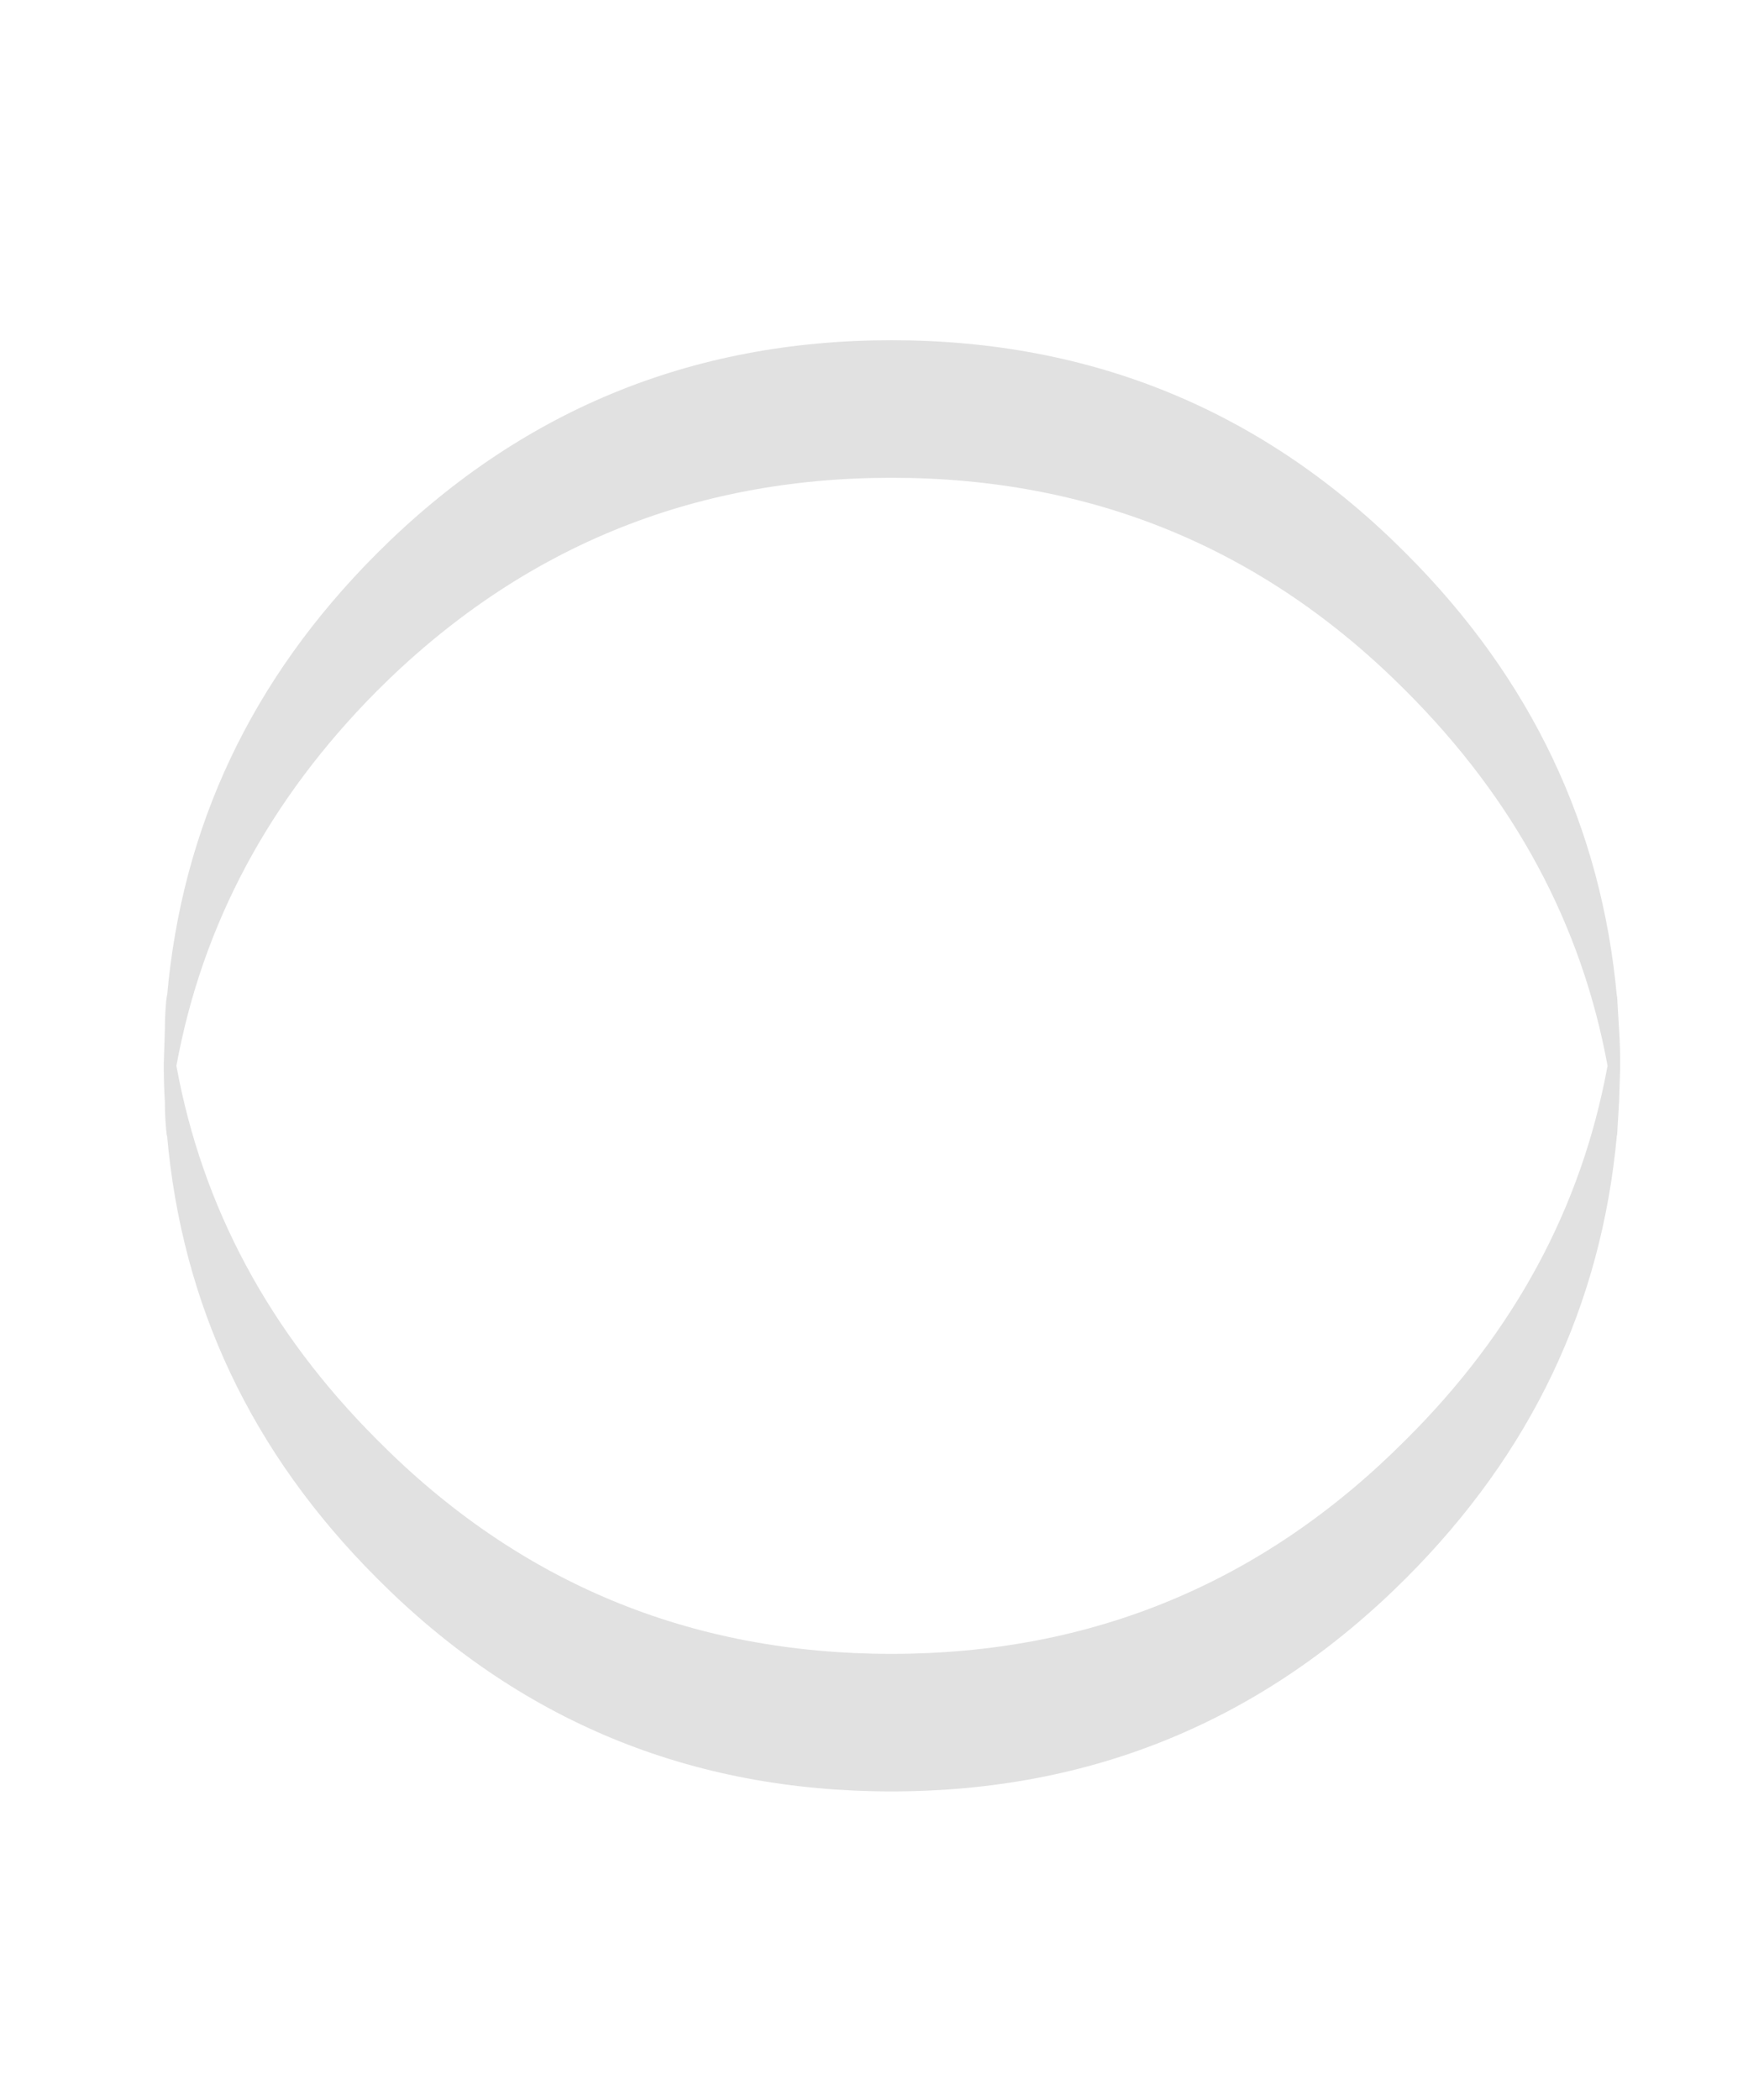 <?xml version="1.0" encoding="utf-8"?><svg id="gameTimerB" image-rendering="auto" baseProfile="basic" version="1.1" x="0px" y="0px" width="84" height="100" xmlns="http://www.w3.org/2000/svg" xmlns:xlink="http://www.w3.org/1999/xlink"><g id="gTimer_gTimer_1Over" overflow="visible"><path fill="#000" fill-opacity=".121" stroke="none" d="M77.1 49.05Q77.05 48.15 77 47.35 77 47.45 77 47.5 75.9 35.3 66.95 26.35 56.85 16.2 42.45 16.2 28.1 16.2 17.95 26.35 9 35.3 7.95 47.5 7.95 47.45 7.95 47.35 7.85 48.15 7.85 49.05L7.8 50.6Q7.8 50.75 7.8 50.85 7.8 51.65 7.85 52.45 7.85 53.3 7.95 54.15 7.95 54.05 7.95 54 9 66.2 17.95 75.15 28.05 85.3 42.45 85.3 56.8 85.3 66.95 75.15 75.9 66.2 77 54 77 54.05 77 54.15 77.05 53.3 77.1 52.45L77.15 50.85Q77.15 50.75 77.15 50.6 77.15 49.8 77.1 49.05M42.45 22.75Q56.85 22.75 66.95 32.9 74.7 40.65 76.55 50.75 74.7 60.85 66.95 68.55 56.8 78.75 42.45 78.75 28.05 78.75 17.95 68.55 10.25 60.85 8.4 50.75 10.25 40.65 17.95 32.9 28.1 22.75 42.45 22.75Z"/></g></svg>